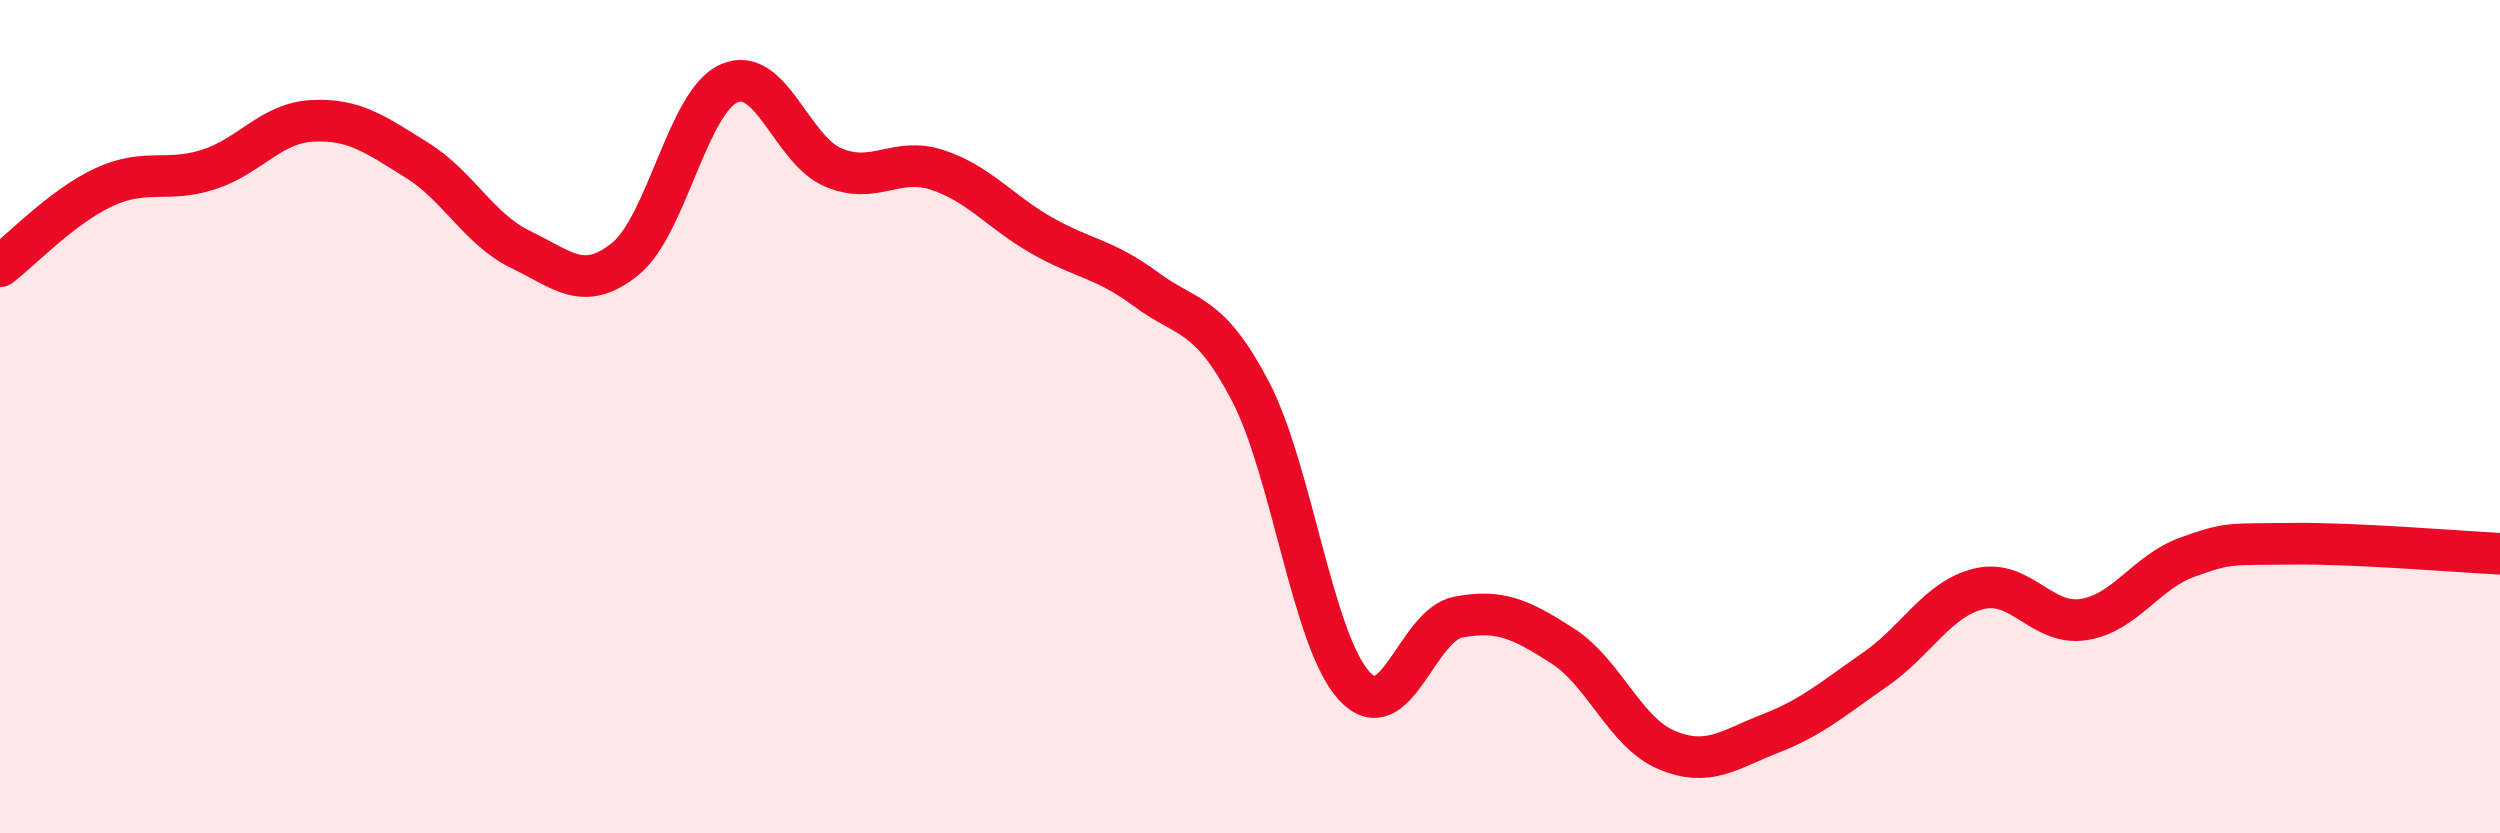 
    <svg width="60" height="20" viewBox="0 0 60 20" xmlns="http://www.w3.org/2000/svg">
      <path
        d="M 0,6.39 C 0.5,6.01 1.5,4.95 2.5,4.49 C 3.5,4.03 4,4.39 5,4.07 C 6,3.75 6.5,2.95 7.5,2.9 C 8.5,2.85 9,3.22 10,3.84 C 11,4.46 11.5,5.51 12.5,5.99 C 13.5,6.47 14,7.02 15,6.22 C 16,5.42 16.5,2.44 17.5,2 C 18.5,1.56 19,3.6 20,4.02 C 21,4.44 21.5,3.75 22.5,4.08 C 23.5,4.41 24,5.08 25,5.65 C 26,6.22 26.5,6.2 27.5,6.94 C 28.5,7.68 29,7.47 30,9.37 C 31,11.27 31.5,15.37 32.5,16.46 C 33.5,17.55 34,15 35,14.81 C 36,14.62 36.5,14.86 37.5,15.5 C 38.5,16.14 39,17.58 40,18 C 41,18.42 41.5,17.99 42.5,17.6 C 43.5,17.21 44,16.76 45,16.07 C 46,15.38 46.5,14.37 47.5,14.13 C 48.5,13.89 49,15.02 50,14.87 C 51,14.72 51.5,13.73 52.5,13.37 C 53.5,13.01 53.5,13.07 55,13.05 C 56.5,13.03 59,13.24 60,13.29L60 20L0 20Z"
        fill="#EB0A25"
        opacity="0.1"
        stroke-linecap="round"
        stroke-linejoin="round"
      />
      <path
        d="M 0,6.39 C 0.5,6.01 1.5,4.95 2.5,4.49 C 3.5,4.03 4,4.39 5,4.07 C 6,3.75 6.5,2.95 7.5,2.9 C 8.5,2.85 9,3.22 10,3.84 C 11,4.46 11.5,5.51 12.5,5.99 C 13.5,6.47 14,7.02 15,6.22 C 16,5.42 16.5,2.44 17.5,2 C 18.5,1.56 19,3.6 20,4.02 C 21,4.44 21.5,3.75 22.5,4.08 C 23.5,4.41 24,5.08 25,5.65 C 26,6.22 26.5,6.2 27.5,6.94 C 28.5,7.68 29,7.47 30,9.37 C 31,11.27 31.5,15.37 32.5,16.46 C 33.5,17.55 34,15 35,14.81 C 36,14.62 36.5,14.86 37.5,15.5 C 38.5,16.14 39,17.58 40,18 C 41,18.42 41.5,17.99 42.5,17.6 C 43.5,17.21 44,16.76 45,16.07 C 46,15.38 46.5,14.37 47.5,14.13 C 48.5,13.89 49,15.02 50,14.87 C 51,14.72 51.5,13.73 52.5,13.37 C 53.5,13.01 53.5,13.07 55,13.05 C 56.5,13.03 59,13.24 60,13.29"
        stroke="#EB0A25"
        stroke-width="1"
        fill="none"
        stroke-linecap="round"
        stroke-linejoin="round"
      />
    </svg>
  